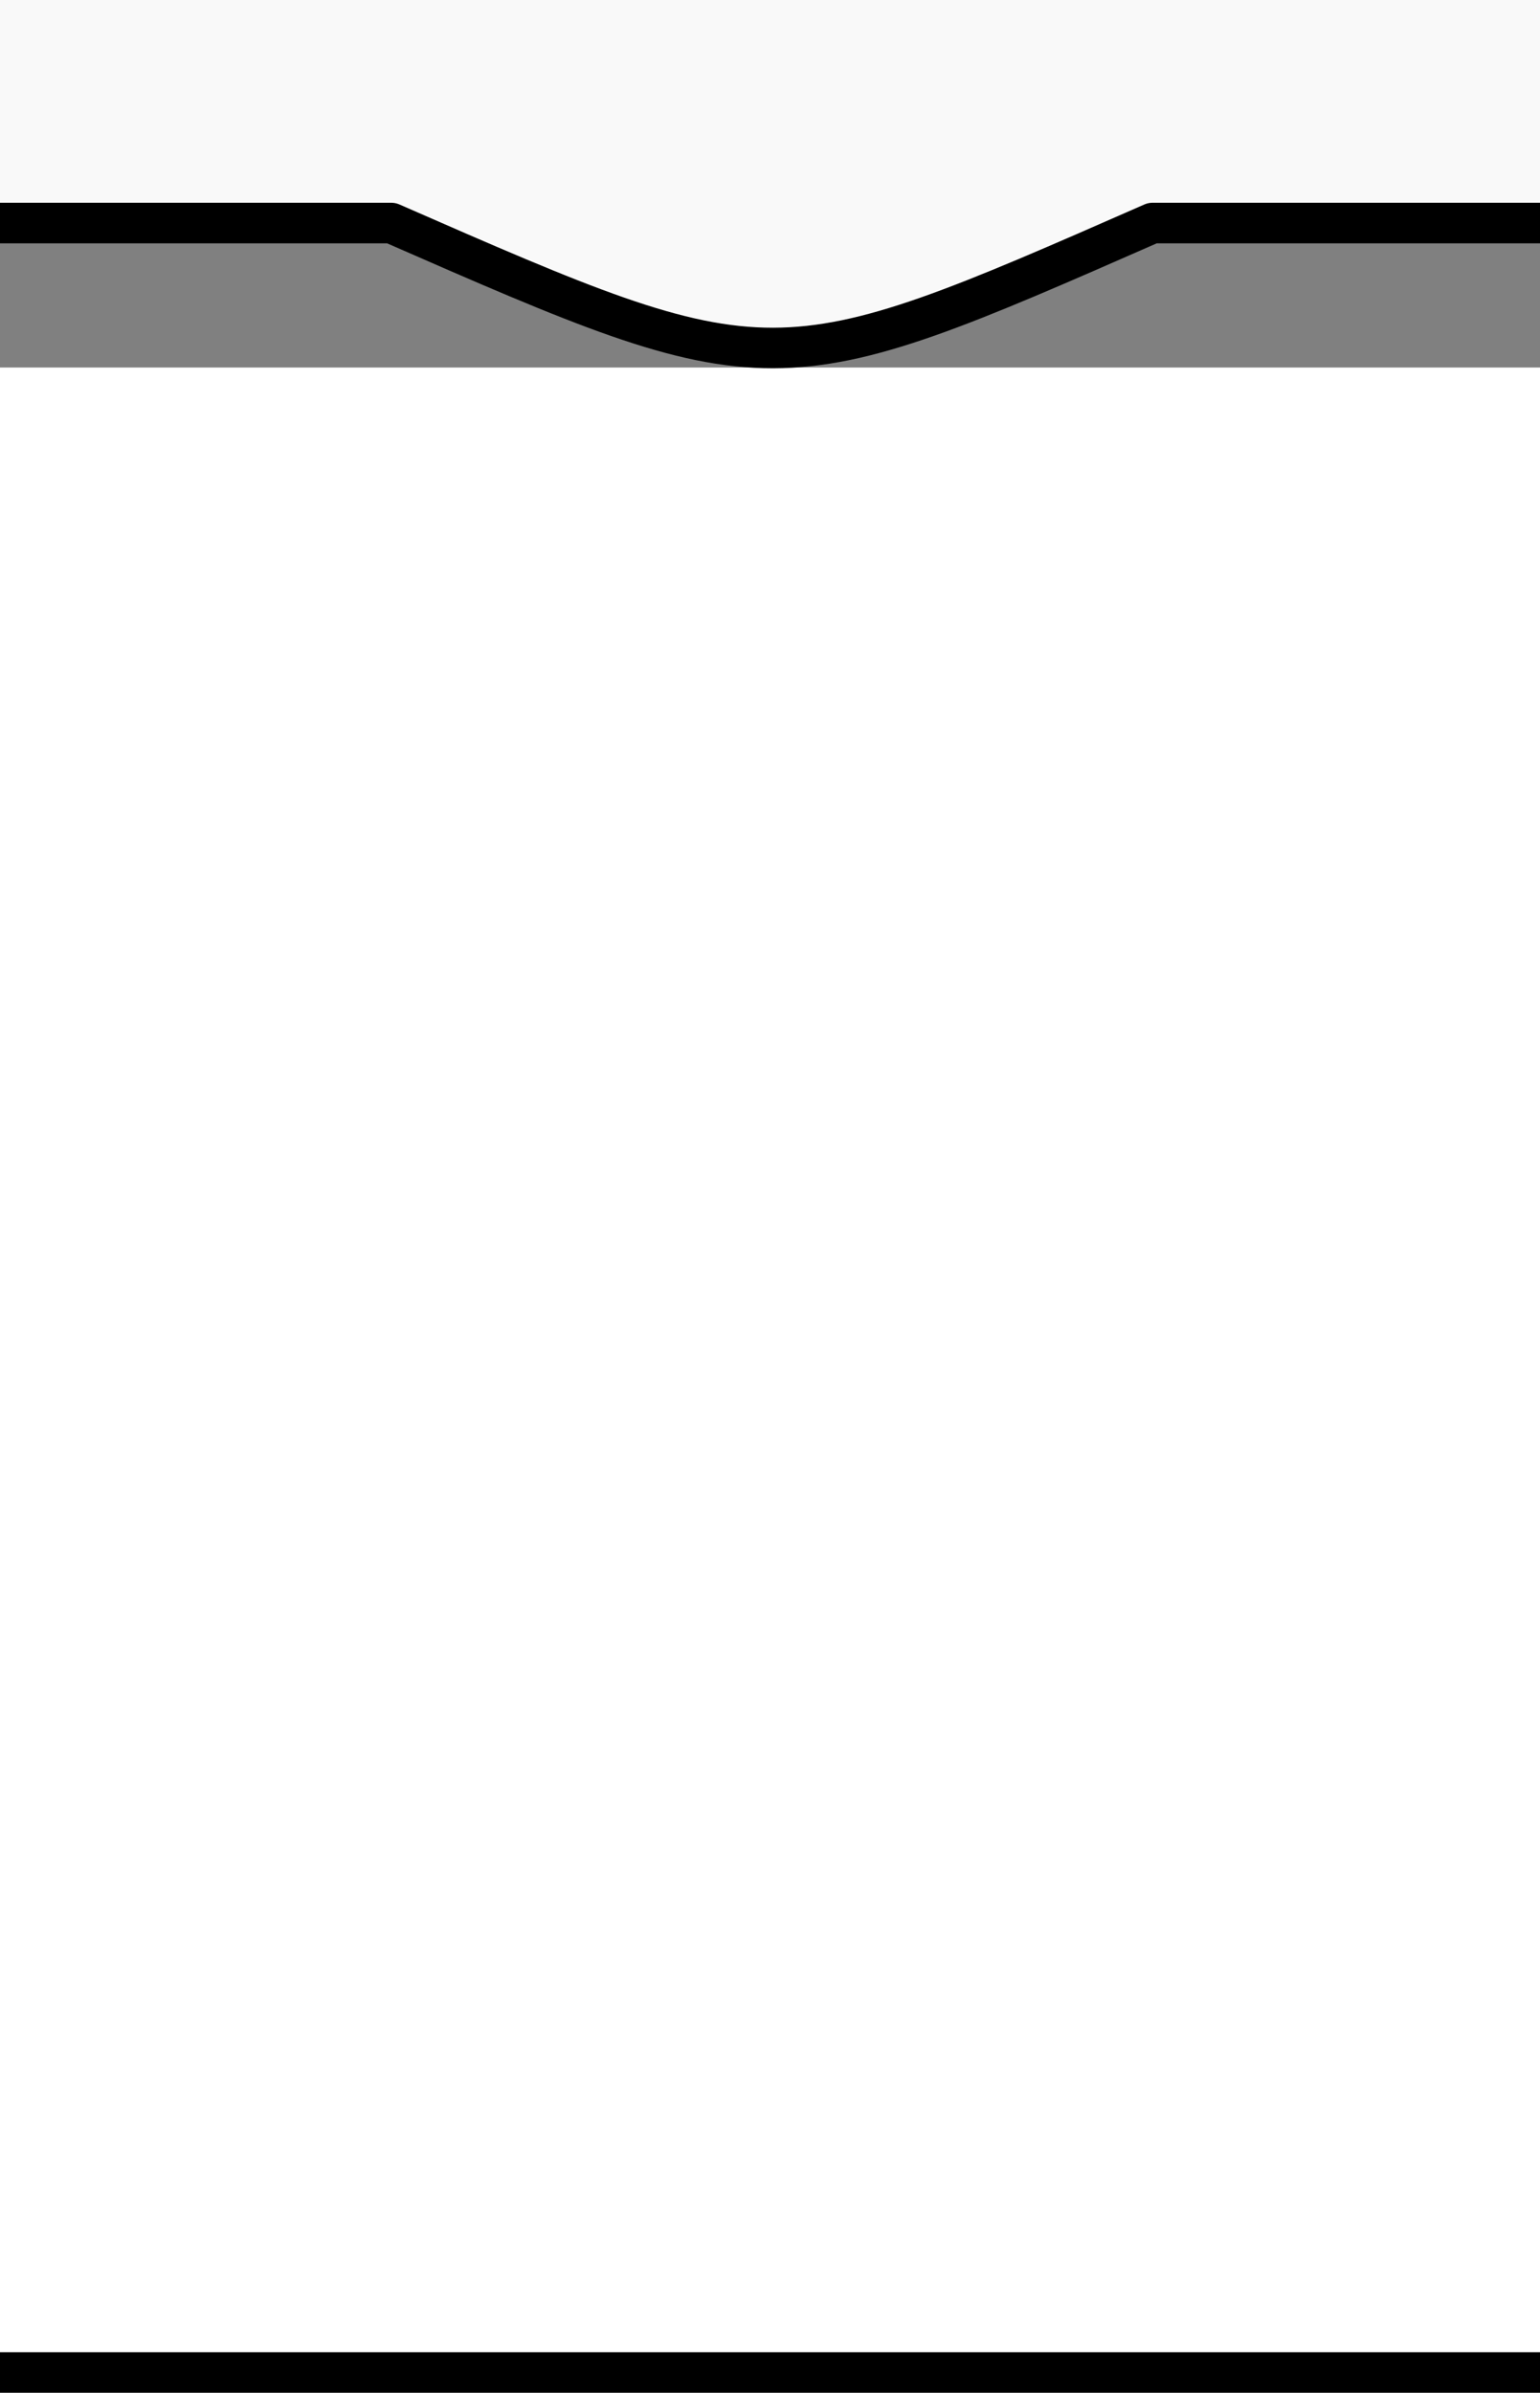 <?xml version="1.0" encoding="UTF-8" standalone="no"?>
<!-- Created with Inkscape (http://www.inkscape.org/) -->
<svg
   xmlns:dc="http://purl.org/dc/elements/1.1/"
   xmlns:cc="http://creativecommons.org/ns#"
   xmlns:rdf="http://www.w3.org/1999/02/22-rdf-syntax-ns#"
   xmlns:svg="http://www.w3.org/2000/svg"
   xmlns="http://www.w3.org/2000/svg"
   xmlns:sodipodi="http://sodipodi.sourceforge.net/DTD/sodipodi-0.dtd"
   xmlns:inkscape="http://www.inkscape.org/namespaces/inkscape"
   version="1.0"
   width="38"
   height="59"
   id="svg10284"
   sodipodi:version="0.32"
   inkscape:version="0.46"
   sodipodi:docname="Kit_body_shouldersonwhite.svg"
   inkscape:output_extension="org.inkscape.output.svg.inkscape">
  <rect width="100%" height="100%" fill="#808080" stroke="none"/>
  <sodipodi:namedview
     inkscape:window-height="917"
     inkscape:window-width="1280"
     inkscape:pageshadow="2"
     inkscape:pageopacity="0.0"
     guidetolerance="10.0"
     gridtolerance="10.0"
     objecttolerance="10.0"
     borderopacity="1.0"
     bordercolor="#666666"
     pagecolor="#ffffff"
     id="base"
     showgrid="false"
     inkscape:zoom="7.8305085"
     inkscape:cx="27.791126"
     inkscape:cy="29.5"
     inkscape:window-x="0"
     inkscape:window-y="75"
     inkscape:current-layer="svg10284" />
  <defs
     id="defs10287">
    <inkscape:perspective
       sodipodi:type="inkscape:persp3d"
       inkscape:vp_x="0 : 29.5 : 1"
       inkscape:vp_y="0 : 1000 : 0"
       inkscape:vp_z="38 : 29.5 : 1"
       inkscape:persp3d-origin="19 : 19.666667 : 1"
       id="perspective8" />
  </defs>
  <path
     style="fill:#ffffff;fill-opacity:1;stroke:none;stroke-width:10;stroke-linecap:round;stroke-linejoin:miter;stroke-miterlimit:4;stroke-dasharray:none;stroke-opacity:1"
     d="M -0.781,59.906 L 39.062,59.906 L 39.062,9.062 L -0.625,9.062 L -0.781,59.906 z"
     id="rect8405"
     sodipodi:nodetypes="ccccc" />
  <path
     d="M -3.469,-1.469 L -3.469,60.438 L 39.594,60.438 L 39.594,58.5 L -1.875,58.5 L -1.875,5.5 L 9.656,5.5 C 19.064,9.62 19.103,9.596 28.438,5.5 L 39.594,5.5 L 39.594,-1.469 L -3.469,-1.469 z "
     style="opacity:1;color:black;fill:#f9f9f9;fill-opacity:1;fill-rule:nonzero;stroke:black;stroke-width:1;stroke-linecap:square;stroke-linejoin:round;marker:none;marker-start:none;marker-mid:none;marker-end:none;stroke-miterlimit:4;stroke-dasharray:none;stroke-dashoffset:0;stroke-opacity:1;visibility:visible;display:inline;overflow:visible"
     id="rect12067" />
</svg>
